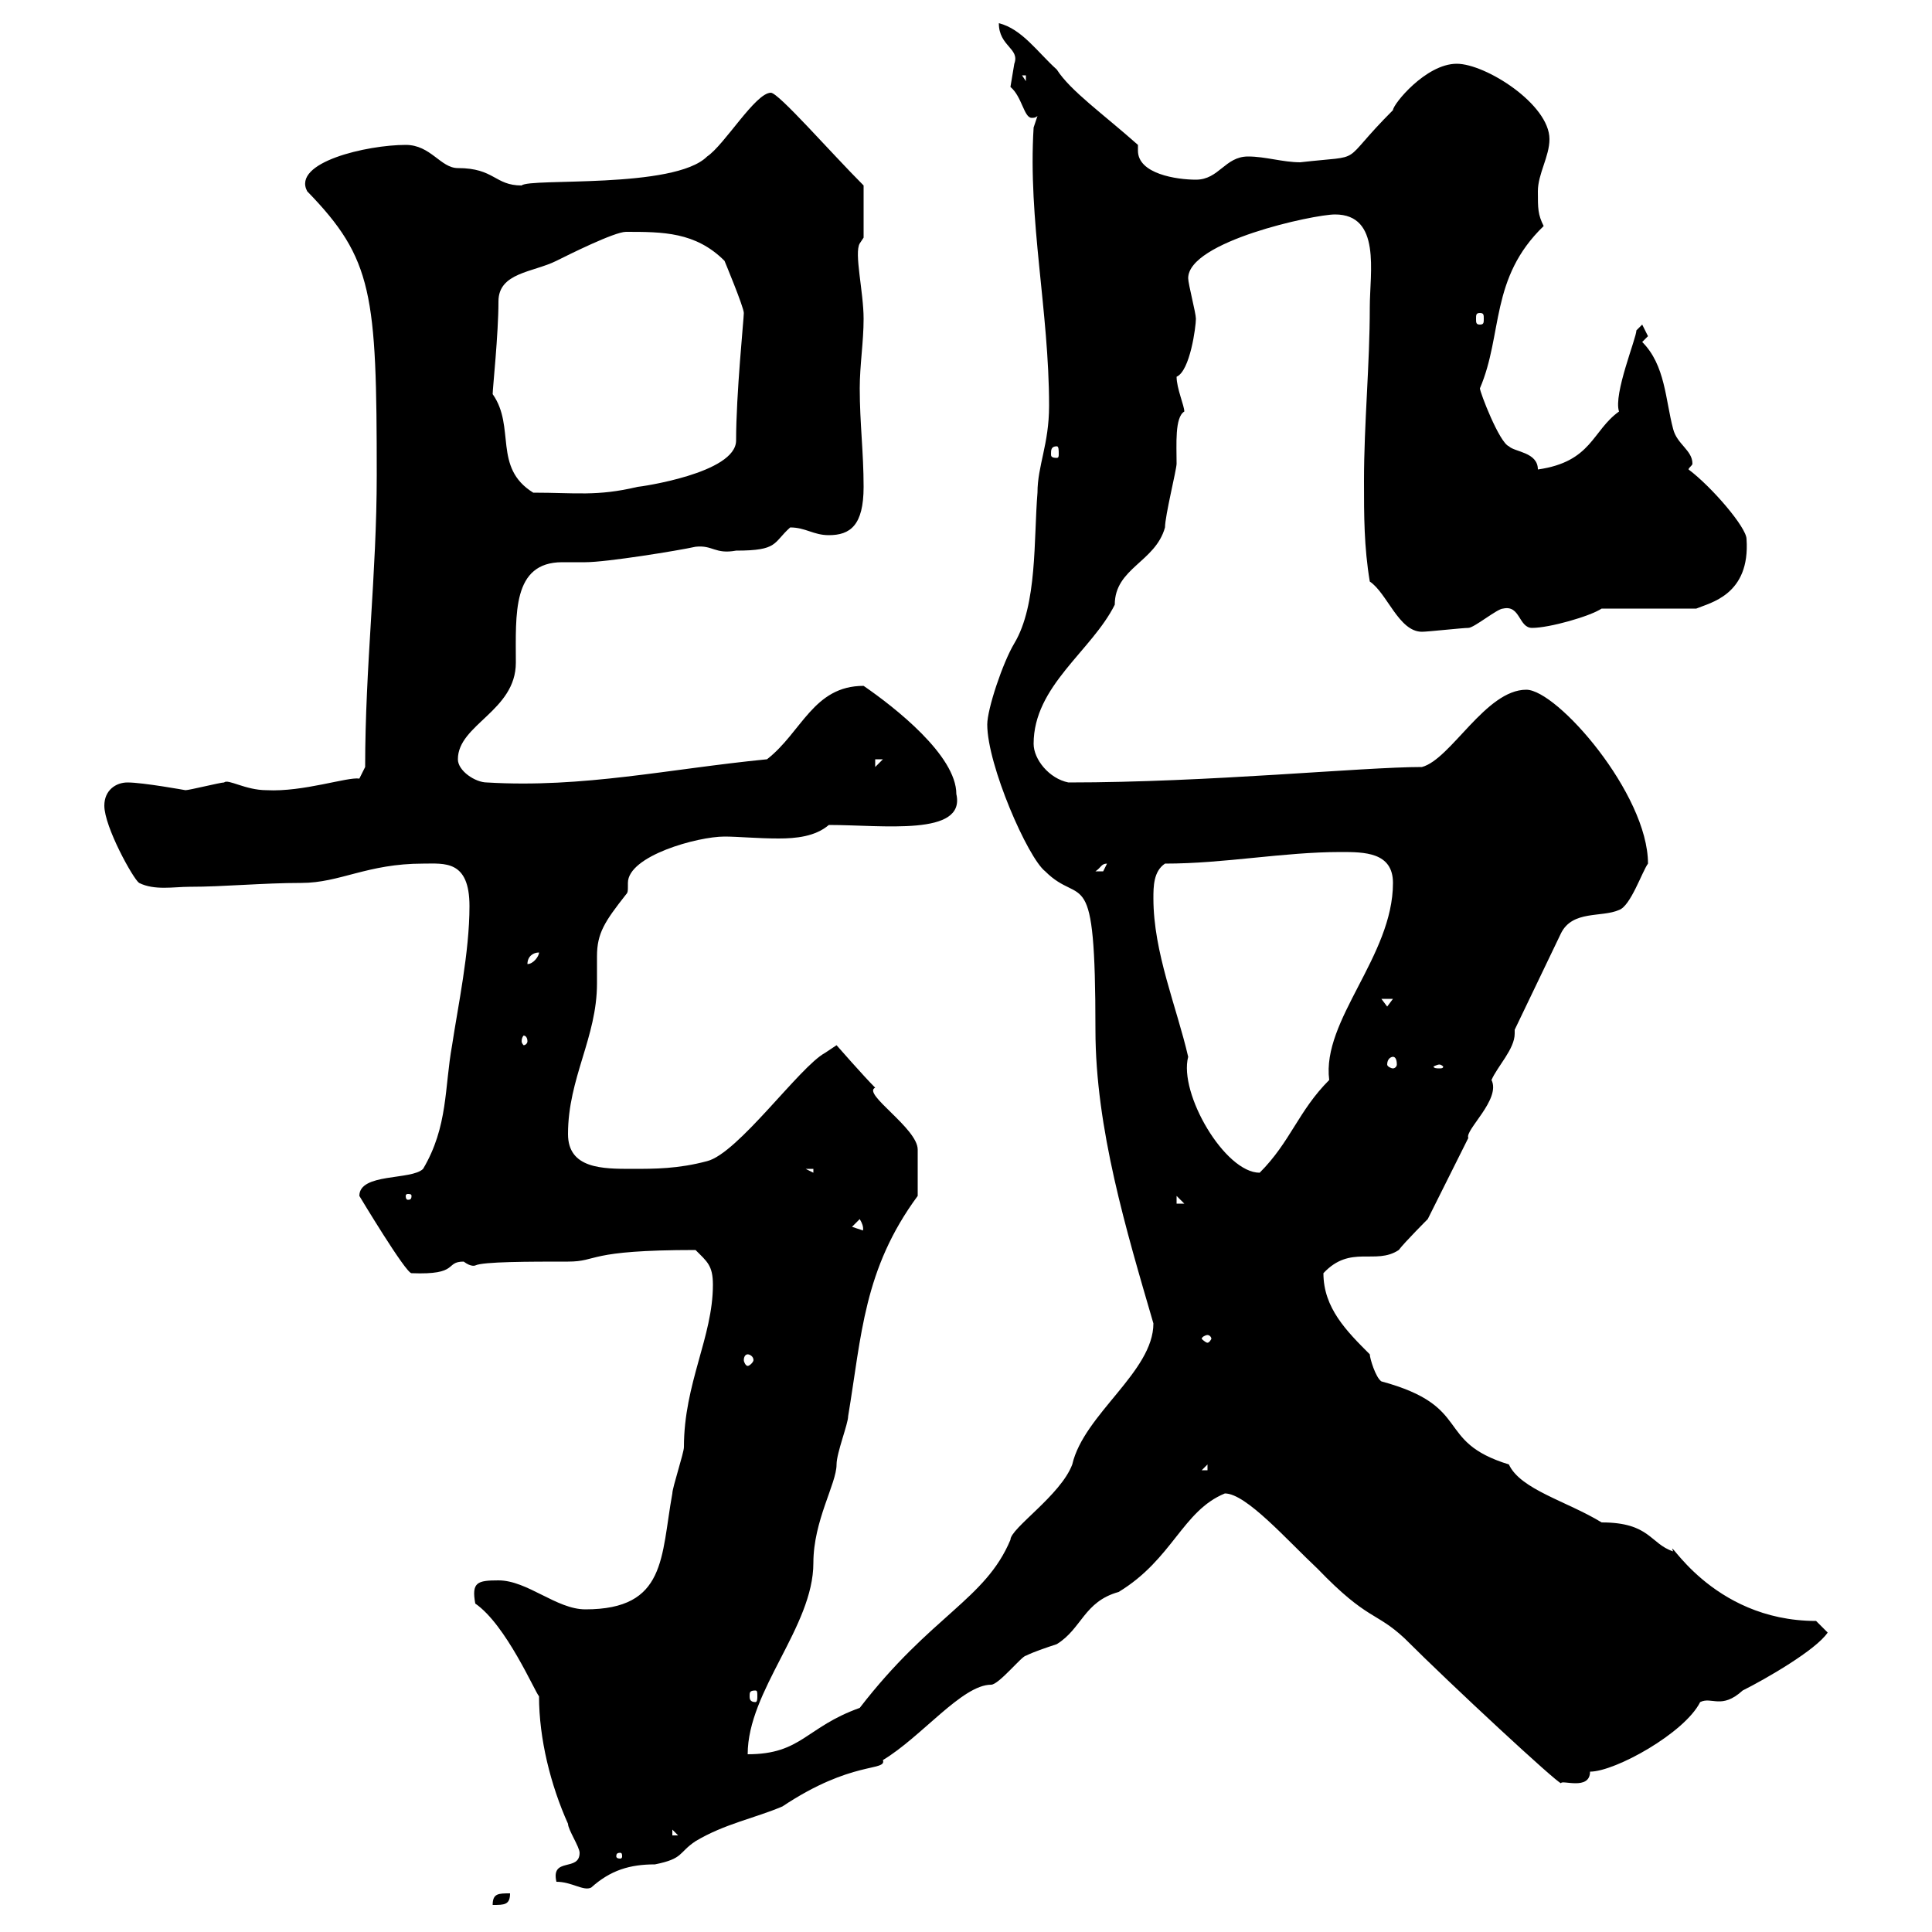 <svg xmlns="http://www.w3.org/2000/svg" xmlns:xlink="http://www.w3.org/1999/xlink" width="300" height="300"><path d="M79.20 294C77.40 294 76.50 294 76.50 295.80C78.30 295.80 79.20 295.80 79.20 294ZM86.40 292.20C88.80 292.20 90.60 293.70 91.80 293.10C94.80 290.40 97.80 289.50 101.70 289.50C106.20 288.60 105.30 287.70 108 285.90C112.50 283.20 117.30 282.30 121.50 280.50C132.30 273.30 137.70 275.10 137.10 273.30C143.10 269.70 149.40 261.60 153.90 261.60C155.10 261.60 158.70 257.10 159.30 257.10C160.50 256.50 162.30 255.90 164.10 255.30C168 252.90 168.30 248.70 173.70 247.20C182.10 242.10 183.60 234.60 190.20 231.90C193.50 231.90 199.80 239.10 204.60 243.60C212.40 251.70 213.60 250.20 218.10 254.40C225.30 261.60 241.80 276.90 242.40 276.90C242.40 276.30 246.90 278.10 246.90 275.10C250.80 275.10 261.60 269.10 264 264.30C265.80 263.40 267.30 265.50 270.60 262.50C274.20 260.70 282 256.20 283.80 253.50L282 251.70C265.50 251.70 258.60 237.90 259.80 240.90C256.20 239.70 256.20 236.40 248.70 236.40C243.30 233.10 236.10 231.30 234.30 227.40C222.60 223.80 228.90 218.40 214.50 214.50C213.60 213.90 212.70 210.90 212.70 210.30C209.10 206.70 205.50 203.10 205.50 197.70C209.70 193.20 213.60 196.50 217.20 194.10C218.10 192.90 221.70 189.30 221.70 189.30C222.60 187.50 227.10 178.50 228 176.70C227.40 175.50 233.10 170.70 231.60 167.70C232.50 165.60 235.20 162.90 235.20 160.50C235.20 160.20 235.20 160.20 235.20 159.90L242.40 144.90C244.20 141.30 248.70 142.50 251.40 141.30C253.20 140.70 255 135.30 255.90 134.10C255.90 123.30 241.80 107.10 237 107.10C230.70 107.10 225.30 117.90 220.80 119.10C211.50 119.10 187.80 121.50 165.90 121.50C162.90 120.90 160.50 117.90 160.50 115.50C160.50 106.50 169.50 101.10 173.10 93.90C173.10 88.20 179.40 87.30 180.90 81.90C180.90 80.10 182.70 72.90 182.70 72C182.70 69 182.40 64.80 183.90 63.90C183.90 63 182.70 60.30 182.70 58.50C184.80 57.60 185.70 50.70 185.70 49.50C185.70 48.60 184.50 44.10 184.50 43.20C184.50 37.50 204 33.30 207.30 33.30C214.50 33.30 212.70 42.30 212.70 47.70C212.70 56.70 211.80 65.70 211.80 74.70C211.80 80.10 211.80 84.90 212.70 90.30C215.40 92.10 217.20 98.10 220.80 98.10C221.70 98.10 227.10 97.50 228 97.50C228.90 97.50 232.50 94.50 233.40 94.50C236.10 93.90 235.80 97.50 237.90 97.50C240.60 97.50 246.90 95.70 248.70 94.50L263.40 94.50C265.50 93.60 271.80 92.40 271.20 83.70C271.20 81.90 265.80 75.60 262.20 72.90C262.20 72.60 262.80 72.30 262.80 72C262.80 69.90 260.40 69 259.80 66.60C258.60 62.10 258.60 56.70 255 53.10C255 53.10 255.90 52.20 255.90 52.20C255.90 52.20 255 50.40 255 50.40L254.10 51.30C254.10 52.50 250.50 61.20 251.40 63.90C247.20 66.90 247.20 71.70 238.80 72.90C238.80 70.20 235.20 70.20 234.30 69.30C232.80 68.70 229.80 60.90 229.80 60.30C233.40 51.90 231.30 43.20 239.70 35.10C238.80 33.30 238.80 32.40 238.80 29.70C238.80 27 240.60 24.30 240.60 21.60C240.60 16.20 230.70 9.90 226.20 9.90C221.40 9.90 216.30 16.20 216.30 17.10C207.60 25.80 212.40 24 201.90 25.20C199.20 25.20 196.50 24.30 193.80 24.30C190.20 24.30 189.30 27.90 185.70 27.90C182.70 27.90 176.70 27 176.70 23.40C176.70 23.40 176.70 23.10 176.70 22.50C171.30 17.70 166.20 14.10 164.10 10.80C161.10 8.10 158.70 4.50 155.10 3.60C155.10 7.20 158.40 7.50 157.50 9.90C157.50 9.90 156.90 13.50 156.90 13.50C158.70 15 159 18.30 160.20 18.30C160.50 18.30 160.80 18.30 161.10 18L160.50 19.80C159.60 34.20 162.90 48.30 162.90 63C162.90 69 161.10 72.30 161.10 76.50C160.50 83.70 161.10 93.90 157.50 99.90C155.70 102.90 153.30 110.10 153.30 112.50C153.30 118.80 159.60 133.20 162.30 135.30C168 141 170.10 133.20 170.10 159.90C170.10 175.20 174.90 191.10 179.10 205.50C179.10 213 168.30 219.60 166.50 227.40C164.70 232.20 156.90 237.30 156.90 239.10C153 248.40 144.60 250.80 133.50 265.20C125.10 268.20 124.50 272.40 116.10 272.40C116.10 262.50 126.30 252.60 126.30 242.70C126.30 236.10 129.90 230.40 129.90 227.40C129.90 225.60 131.70 221.10 131.70 219.90C133.80 207.30 134.10 197.10 142.50 185.70C142.50 185.40 142.50 180.90 142.50 178.50C142.50 175.20 133.80 169.80 135.90 168.90C134.10 167.10 129.90 162.30 129.90 162.30L128.10 163.50C124.20 165.60 114.60 179.10 109.80 180.30C105.30 181.50 101.70 181.50 98.10 181.50C93.60 181.50 88.20 181.50 88.20 176.10C88.20 167.40 92.70 161.10 92.70 152.70C92.70 151.20 92.70 149.70 92.70 148.50C92.70 144.90 93.90 143.10 97.20 138.90C97.50 138.60 97.50 138.30 97.50 137.70C97.50 137.40 97.50 137.10 97.50 137.10C97.50 132.90 108.30 129.90 112.50 129.90C114.60 129.90 117.60 130.20 120.90 130.20C123.60 130.20 126.60 129.90 128.70 128.10C137.10 128.10 150 129.90 148.50 123.30C148.50 117.30 138.90 109.80 134.10 106.50C126.30 106.50 124.50 113.70 119.10 117.90C103.80 119.40 90.60 122.40 75.60 121.50C73.80 121.50 71.10 119.70 71.10 117.90C71.10 112.50 80.10 110.40 80.10 102.90C80.10 95.40 79.50 87.30 87.30 87.30C88.50 87.30 89.40 87.30 90.90 87.30C94.20 87.30 105.30 85.50 108 84.90C110.70 84.60 111 86.10 114.30 85.50C120.90 85.50 120 84.30 122.70 81.90C125.10 81.90 126.30 83.10 128.70 83.10C132 83.10 134.10 81.60 134.10 75.60C134.10 70.20 133.50 65.70 133.50 60.30C133.50 56.70 134.10 53.10 134.10 49.50C134.10 45.30 132.60 39.30 133.50 37.80L134.10 36.90L134.10 28.80C129 23.70 120.90 14.40 119.70 14.40C117.30 14.40 112.50 22.50 109.80 24.30C104.70 29.40 82.20 27.60 81 28.80C76.80 28.80 76.80 26.10 71.10 26.10C68.40 26.10 66.90 22.50 63 22.50C57 22.50 45.30 25.20 47.70 29.70C57.90 40.20 58.50 45.60 58.50 73.80C58.50 89.10 56.70 103.50 56.70 119.10L55.80 120.90C54 120.60 47.10 123 41.40 122.70C38.10 122.70 35.40 120.90 34.80 121.50C34.20 121.50 29.40 122.70 28.80 122.70C28.80 122.70 22.20 121.50 19.80 121.50C18 121.50 16.20 122.70 16.20 125.10C16.20 128.40 20.70 136.50 21.60 137.10C24 138.30 27 137.70 29.40 137.70C34.80 137.70 40.80 137.10 46.80 137.10C52.80 137.10 57 134.10 65.70 134.10C69 134.10 72.90 133.50 72.90 140.70C72.90 147.90 71.10 156.30 70.20 162.30C69 168.90 69.60 174.90 65.70 181.50C63.90 183.30 55.80 182.10 55.80 185.70C55.80 185.70 63 197.70 63.90 197.70C71.40 198 69 195.90 72 195.90C73.20 196.80 73.80 196.50 73.80 196.50C75 195.90 82.20 195.90 88.20 195.90C93 195.90 90.90 194.10 108 194.10C109.80 195.90 110.70 196.50 110.70 199.50C110.70 207.60 106.20 214.80 106.20 224.70C106.20 225.60 104.40 231 104.40 231.90C102.60 241.80 103.50 249.90 90.90 249.90C86.40 249.90 81.90 245.40 77.40 245.40C74.10 245.40 73.20 245.70 73.80 249C78.60 252.30 83.10 262.80 83.70 263.40C83.70 270 85.50 277.20 88.20 283.20C88.20 284.10 90 286.80 90 287.70C90 290.70 85.50 288.30 86.40 292.20ZM96.30 287.70C96.60 287.70 96.60 288 96.60 288.30C96.60 288.30 96.60 288.60 96.30 288.60C95.70 288.60 95.70 288.30 95.70 288.30C95.70 288 95.70 287.70 96.30 287.70ZM104.40 284.10L105.30 285L104.40 285ZM117.30 262.50C117.60 262.50 117.60 262.80 117.60 263.40C117.60 263.70 117.60 264.30 117.30 264.30C116.40 264.30 116.40 263.70 116.40 263.40C116.40 262.80 116.40 262.50 117.30 262.50ZM187.50 227.40L187.50 228.30L186.60 228.30ZM116.10 210.30C116.40 210.30 117 210.60 117 211.20C117 211.50 116.40 212.10 116.10 212.10C115.80 212.10 115.50 211.50 115.50 211.20C115.50 210.60 115.80 210.30 116.10 210.30ZM187.50 207.30C187.80 207.30 188.10 207.60 188.10 207.90C188.10 207.90 187.80 208.50 187.50 208.50C187.20 208.50 186.60 207.90 186.60 207.90C186.60 207.60 187.20 207.30 187.50 207.30ZM132.30 190.50L133.50 189.30C134.40 190.80 133.80 191.10 134.10 191.10ZM182.70 185.70L183.90 186.90L182.70 186.90ZM63.90 185.70C63.90 186.30 63.60 186.30 63.30 186.30C63.30 186.30 63 186.30 63 185.70C63 185.40 63.30 185.40 63.30 185.40C63.60 185.40 63.90 185.40 63.90 185.70ZM125.10 181.50L126.30 181.50L126.30 182.10ZM179.10 139.50C179.10 137.70 179.10 135.30 180.90 134.10C190.20 134.10 199.20 132.30 208.20 132.30C211.80 132.30 216.30 132.30 216.30 137.10C216.30 148.50 205.20 158.40 206.40 167.70C201.60 172.50 200.40 177.30 195.60 182.10C190.20 182.10 183 169.80 184.50 164.10C182.70 156.30 179.10 147.90 179.10 139.50ZM223.50 165.30C223.80 165.30 224.10 165.60 224.10 165.60C224.10 165.90 223.80 165.90 223.50 165.90C223.20 165.90 222.60 165.90 222.60 165.60C222.60 165.60 223.20 165.30 223.50 165.30ZM216.30 164.10C216.60 164.10 216.90 164.40 216.90 165.30C216.90 165.60 216.60 165.90 216.30 165.90C216 165.90 215.40 165.60 215.40 165.30C215.40 164.40 216 164.10 216.30 164.10ZM81.90 161.70C81.90 162 81.60 162.30 81.30 162.30C81.30 162.30 81 162 81 161.70C81 161.10 81.30 160.80 81.30 160.80C81.60 160.80 81.90 161.10 81.90 161.70ZM214.50 155.10L216.30 155.10L215.40 156.30ZM83.70 147.90C83.70 148.50 82.80 149.70 81.90 149.70C81.90 148.50 82.80 147.90 83.70 147.90ZM171.90 134.10C171.90 134.10 171.30 135.30 171.30 135.30C170.10 135.30 170.10 135.30 170.10 135.30C171 134.70 171 134.10 171.90 134.10ZM135.90 117.90L137.10 117.90L135.90 119.10ZM76.50 61.20C76.50 60.30 77.40 51.90 77.40 46.80C77.40 42.30 82.80 42.30 86.40 40.50C88.20 39.60 95.40 36 97.20 36C102.90 36 108 36 112.50 40.50C112.50 40.50 115.50 47.70 115.50 48.60C115.50 49.50 114.30 61.20 114.30 68.40C114.30 73.50 99.30 75.60 99 75.60C92.70 77.10 89.40 76.50 82.80 76.50C76.50 72.60 80.10 66.30 76.50 61.20ZM164.10 69.30C164.40 69.30 164.40 69.90 164.40 70.50C164.40 70.80 164.40 71.10 164.10 71.10C163.20 71.10 163.20 70.80 163.20 70.50C163.20 69.90 163.20 69.30 164.10 69.30ZM229.80 48.60C230.40 48.60 230.40 48.90 230.40 49.50C230.40 50.10 230.40 50.40 229.80 50.40C229.20 50.40 229.20 50.10 229.20 49.50C229.20 48.90 229.20 48.60 229.80 48.60ZM158.70 11.70L159.30 11.70L159.30 12.60Z"/></svg>